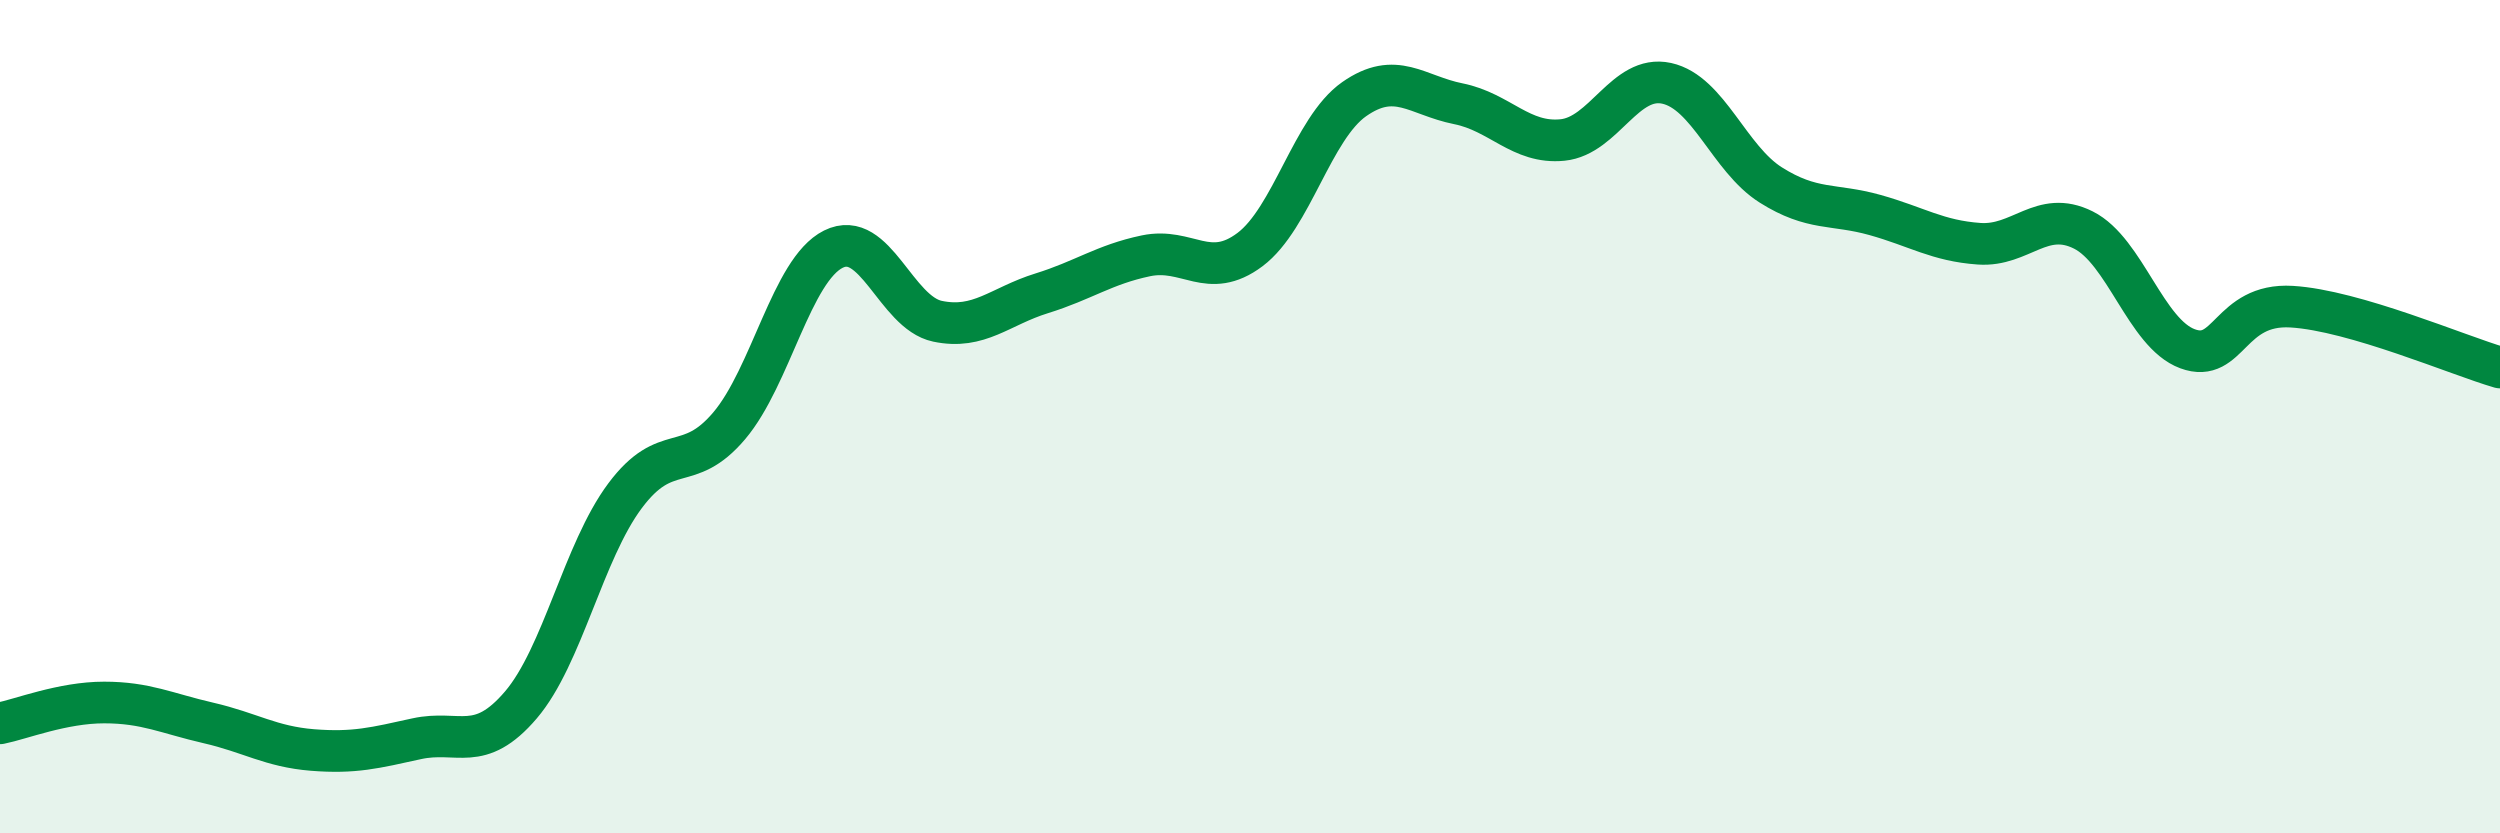 
    <svg width="60" height="20" viewBox="0 0 60 20" xmlns="http://www.w3.org/2000/svg">
      <path
        d="M 0,17.36 C 0.5,17.26 1.5,16.86 2.5,16.86 C 3.5,16.86 4,17.12 5,17.35 C 6,17.58 6.5,17.92 7.5,18 C 8.5,18.08 9,17.95 10,17.73 C 11,17.51 11.5,18.09 12.5,16.92 C 13.5,15.75 14,13.24 15,11.9 C 16,10.56 16.5,11.4 17.5,10.22 C 18.5,9.04 19,6.48 20,5.98 C 21,5.48 21.5,7.5 22.5,7.71 C 23.5,7.92 24,7.35 25,7.04 C 26,6.73 26.5,6.35 27.5,6.14 C 28.5,5.93 29,6.74 30,5.99 C 31,5.24 31.5,3.08 32.5,2.38 C 33.5,1.68 34,2.29 35,2.49 C 36,2.69 36.5,3.46 37.5,3.36 C 38.5,3.26 39,1.78 40,2 C 41,2.22 41.5,3.81 42.5,4.44 C 43.5,5.07 44,4.88 45,5.16 C 46,5.44 46.5,5.78 47.5,5.85 C 48.5,5.92 49,5.02 50,5.52 C 51,6.02 51.5,8 52.5,8.37 C 53.5,8.74 53.5,7.27 55,7.36 C 56.5,7.45 59,8.53 60,8.82L60 20L0 20Z"
        fill="#008740"
        opacity="0.1"
        stroke-linecap="round"
        stroke-linejoin="round"
      />
      <path
        d="M 0,17.36 C 0.5,17.26 1.5,16.86 2.5,16.86 C 3.5,16.86 4,17.12 5,17.35 C 6,17.58 6.5,17.92 7.5,18 C 8.5,18.08 9,17.95 10,17.73 C 11,17.51 11.5,18.09 12.5,16.92 C 13.5,15.75 14,13.24 15,11.9 C 16,10.56 16.5,11.4 17.5,10.22 C 18.5,9.04 19,6.48 20,5.98 C 21,5.48 21.5,7.5 22.5,7.71 C 23.5,7.92 24,7.35 25,7.04 C 26,6.73 26.5,6.35 27.5,6.14 C 28.5,5.93 29,6.74 30,5.99 C 31,5.24 31.5,3.08 32.5,2.38 C 33.5,1.68 34,2.29 35,2.49 C 36,2.69 36.5,3.46 37.5,3.36 C 38.5,3.26 39,1.78 40,2 C 41,2.22 41.5,3.81 42.5,4.44 C 43.5,5.07 44,4.88 45,5.16 C 46,5.44 46.5,5.78 47.5,5.85 C 48.5,5.92 49,5.02 50,5.52 C 51,6.02 51.5,8 52.5,8.37 C 53.5,8.74 53.5,7.27 55,7.36 C 56.5,7.45 59,8.53 60,8.82"
        stroke="#008740"
        stroke-width="1"
        fill="none"
        stroke-linecap="round"
        stroke-linejoin="round"
      />
    </svg>
  